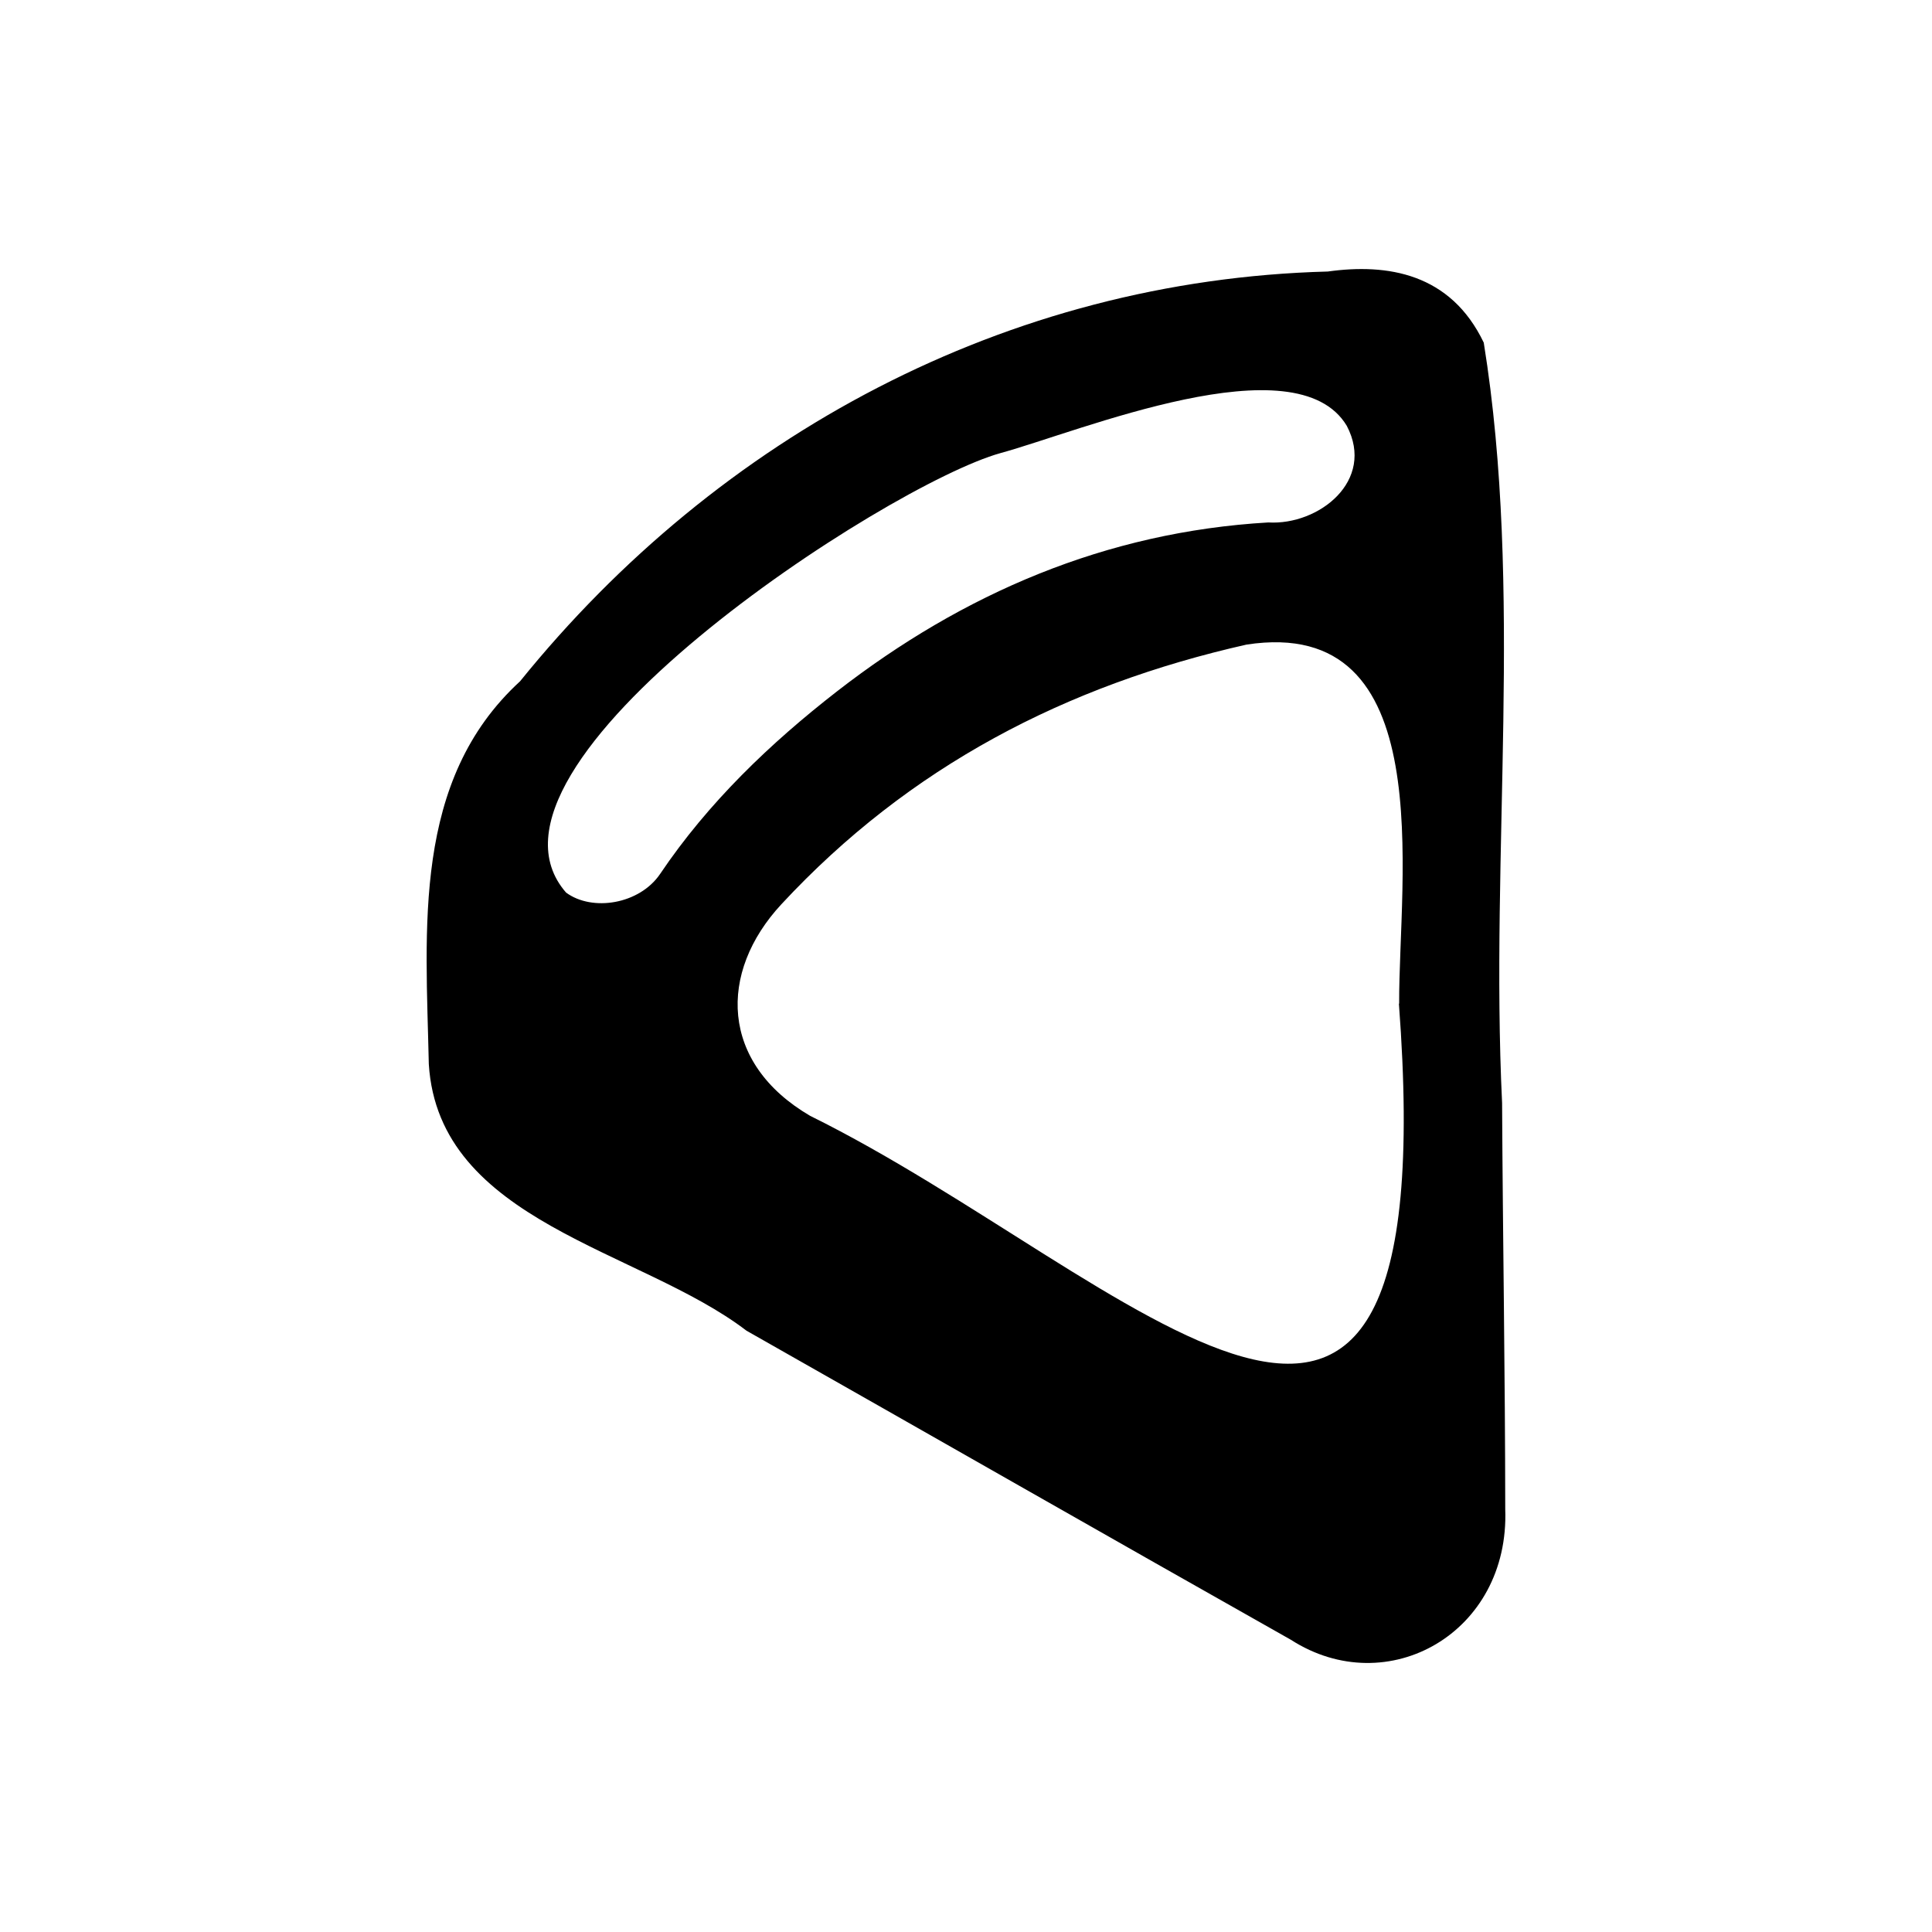 <svg xmlns="http://www.w3.org/2000/svg" data-name="Layer 1" viewBox="0 0 1000 1000"><path d="M777.48 570.91c-6.27-130.34 11.15-265.42-9.49-393.56-17.19-35.9-49.77-41.13-80.73-36.81-166.11 4.38-315.35 85-418.08 212.1-56 51.38-48.72 128-47.23 198.13 5.08 81.92 109.34 95.86 164.44 138 94 53.3 187.74 106.91 281.81 160 49.94 32.09 113.28-3.57 110.91-67.66-.05-70.11-1.26-140.11-1.63-210.2zM293 462c-57.65-65.91 166.33-211.26 224.9-227.49 41.15-11.26 152.91-58 179.2-14.09 14.89 28.41-14.44 51.55-40.64 50-84 4.88-158 36.77-223.23 87.43-34.46 26.77-66.62 57.49-91.57 94.52C331 468.07 306.56 472 293 462zm431.2 57.49h-.13c24.79 328-138.64 140.06-304.74 58.07-46.72-27.3-47.62-74.24-14.92-109.48 66.27-71.43 147.52-113.4 240.78-134.44 100.55-15.46 78.75 120.73 79.01 185.85z"/></svg>